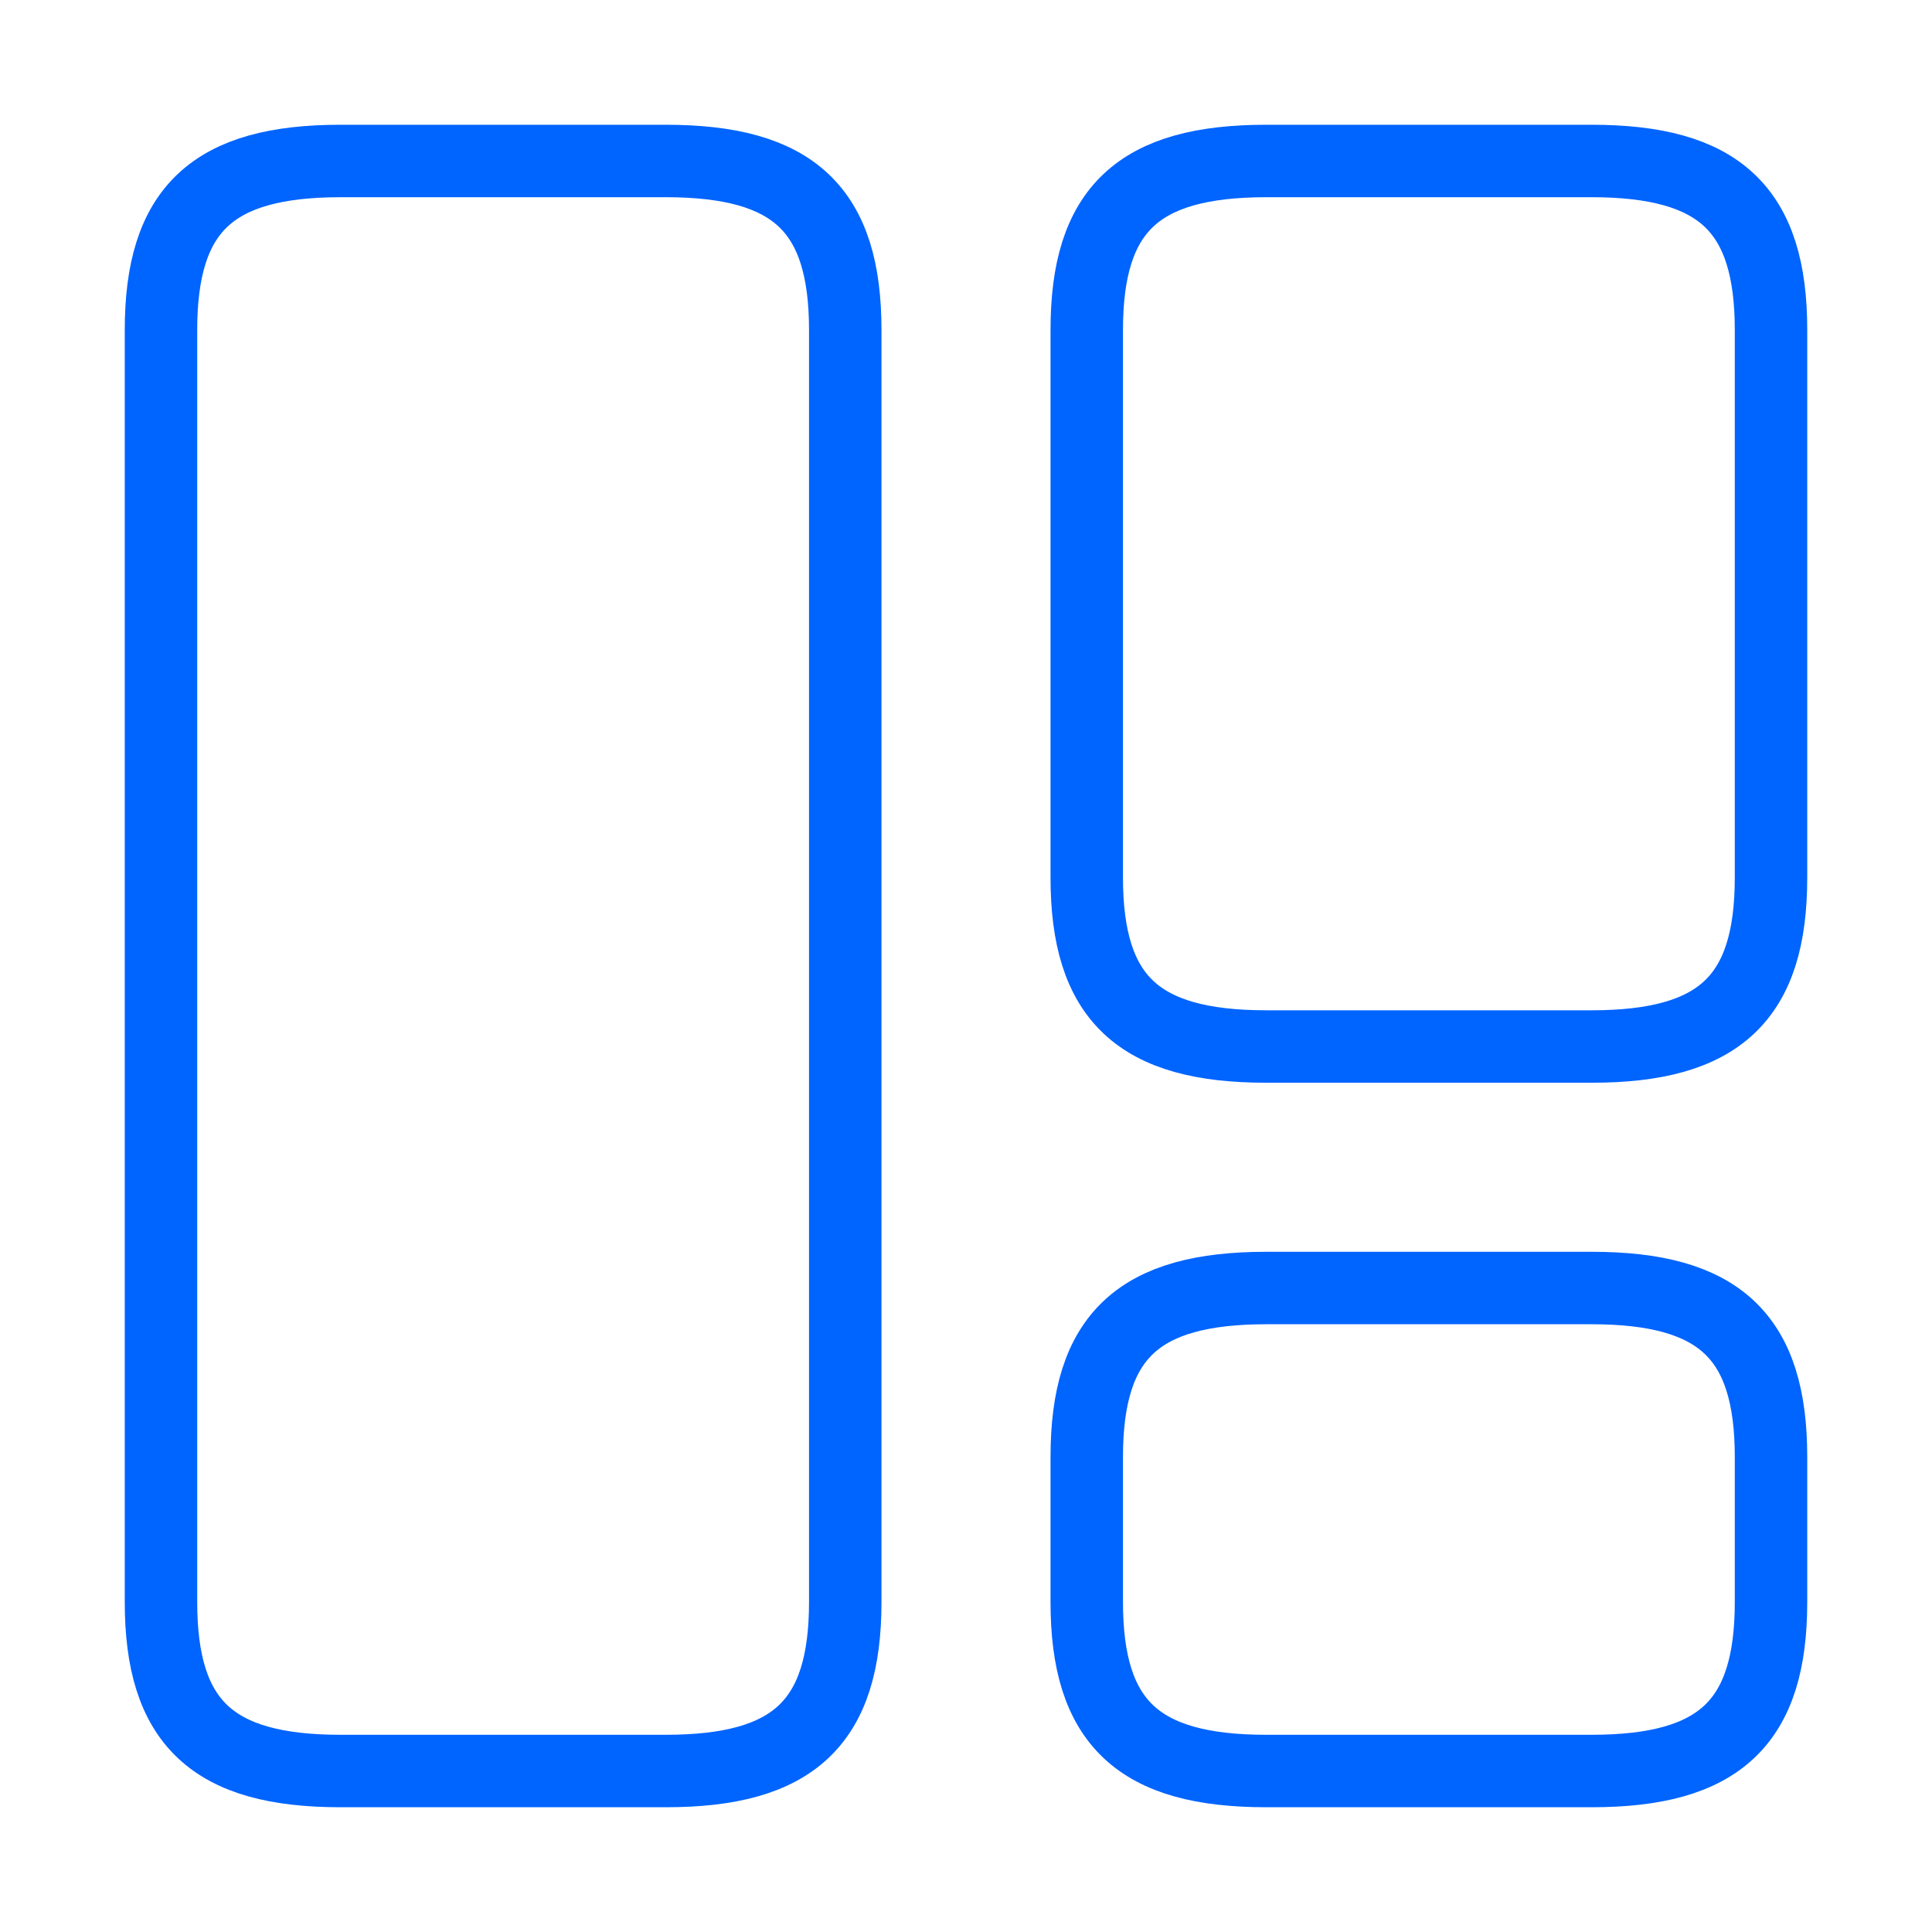 <?xml version="1.0" encoding="UTF-8"?> <svg xmlns="http://www.w3.org/2000/svg" width="40" height="40" viewBox="0 0 40 40" fill="none"><path d="M17.5 33.167V6.833C17.5 4.333 16.433 3.333 13.783 3.333H7.05C4.4 3.333 3.333 4.333 3.333 6.833V33.167C3.333 35.667 4.4 36.667 7.05 36.667H13.783C16.433 36.667 17.5 35.667 17.5 33.167Z" stroke="#0064FF" stroke-width="1.5" stroke-linecap="round" stroke-linejoin="round"></path><path d="M36.667 18.167V6.833C36.667 4.333 35.6 3.333 32.95 3.333H26.217C23.567 3.333 22.5 4.333 22.5 6.833V18.167C22.5 20.667 23.567 21.667 26.217 21.667H32.95C35.6 21.667 36.667 20.667 36.667 18.167Z" stroke="#0064FF" stroke-width="1.5" stroke-linecap="round" stroke-linejoin="round"></path><path d="M36.667 33.167V30.167C36.667 27.667 35.6 26.667 32.95 26.667H26.217C23.567 26.667 22.5 27.667 22.5 30.167V33.167C22.5 35.667 23.567 36.667 26.217 36.667H32.95C35.6 36.667 36.667 35.667 36.667 33.167Z" stroke="#0064FF" stroke-width="1.5" stroke-linecap="round" stroke-linejoin="round"></path></svg> 